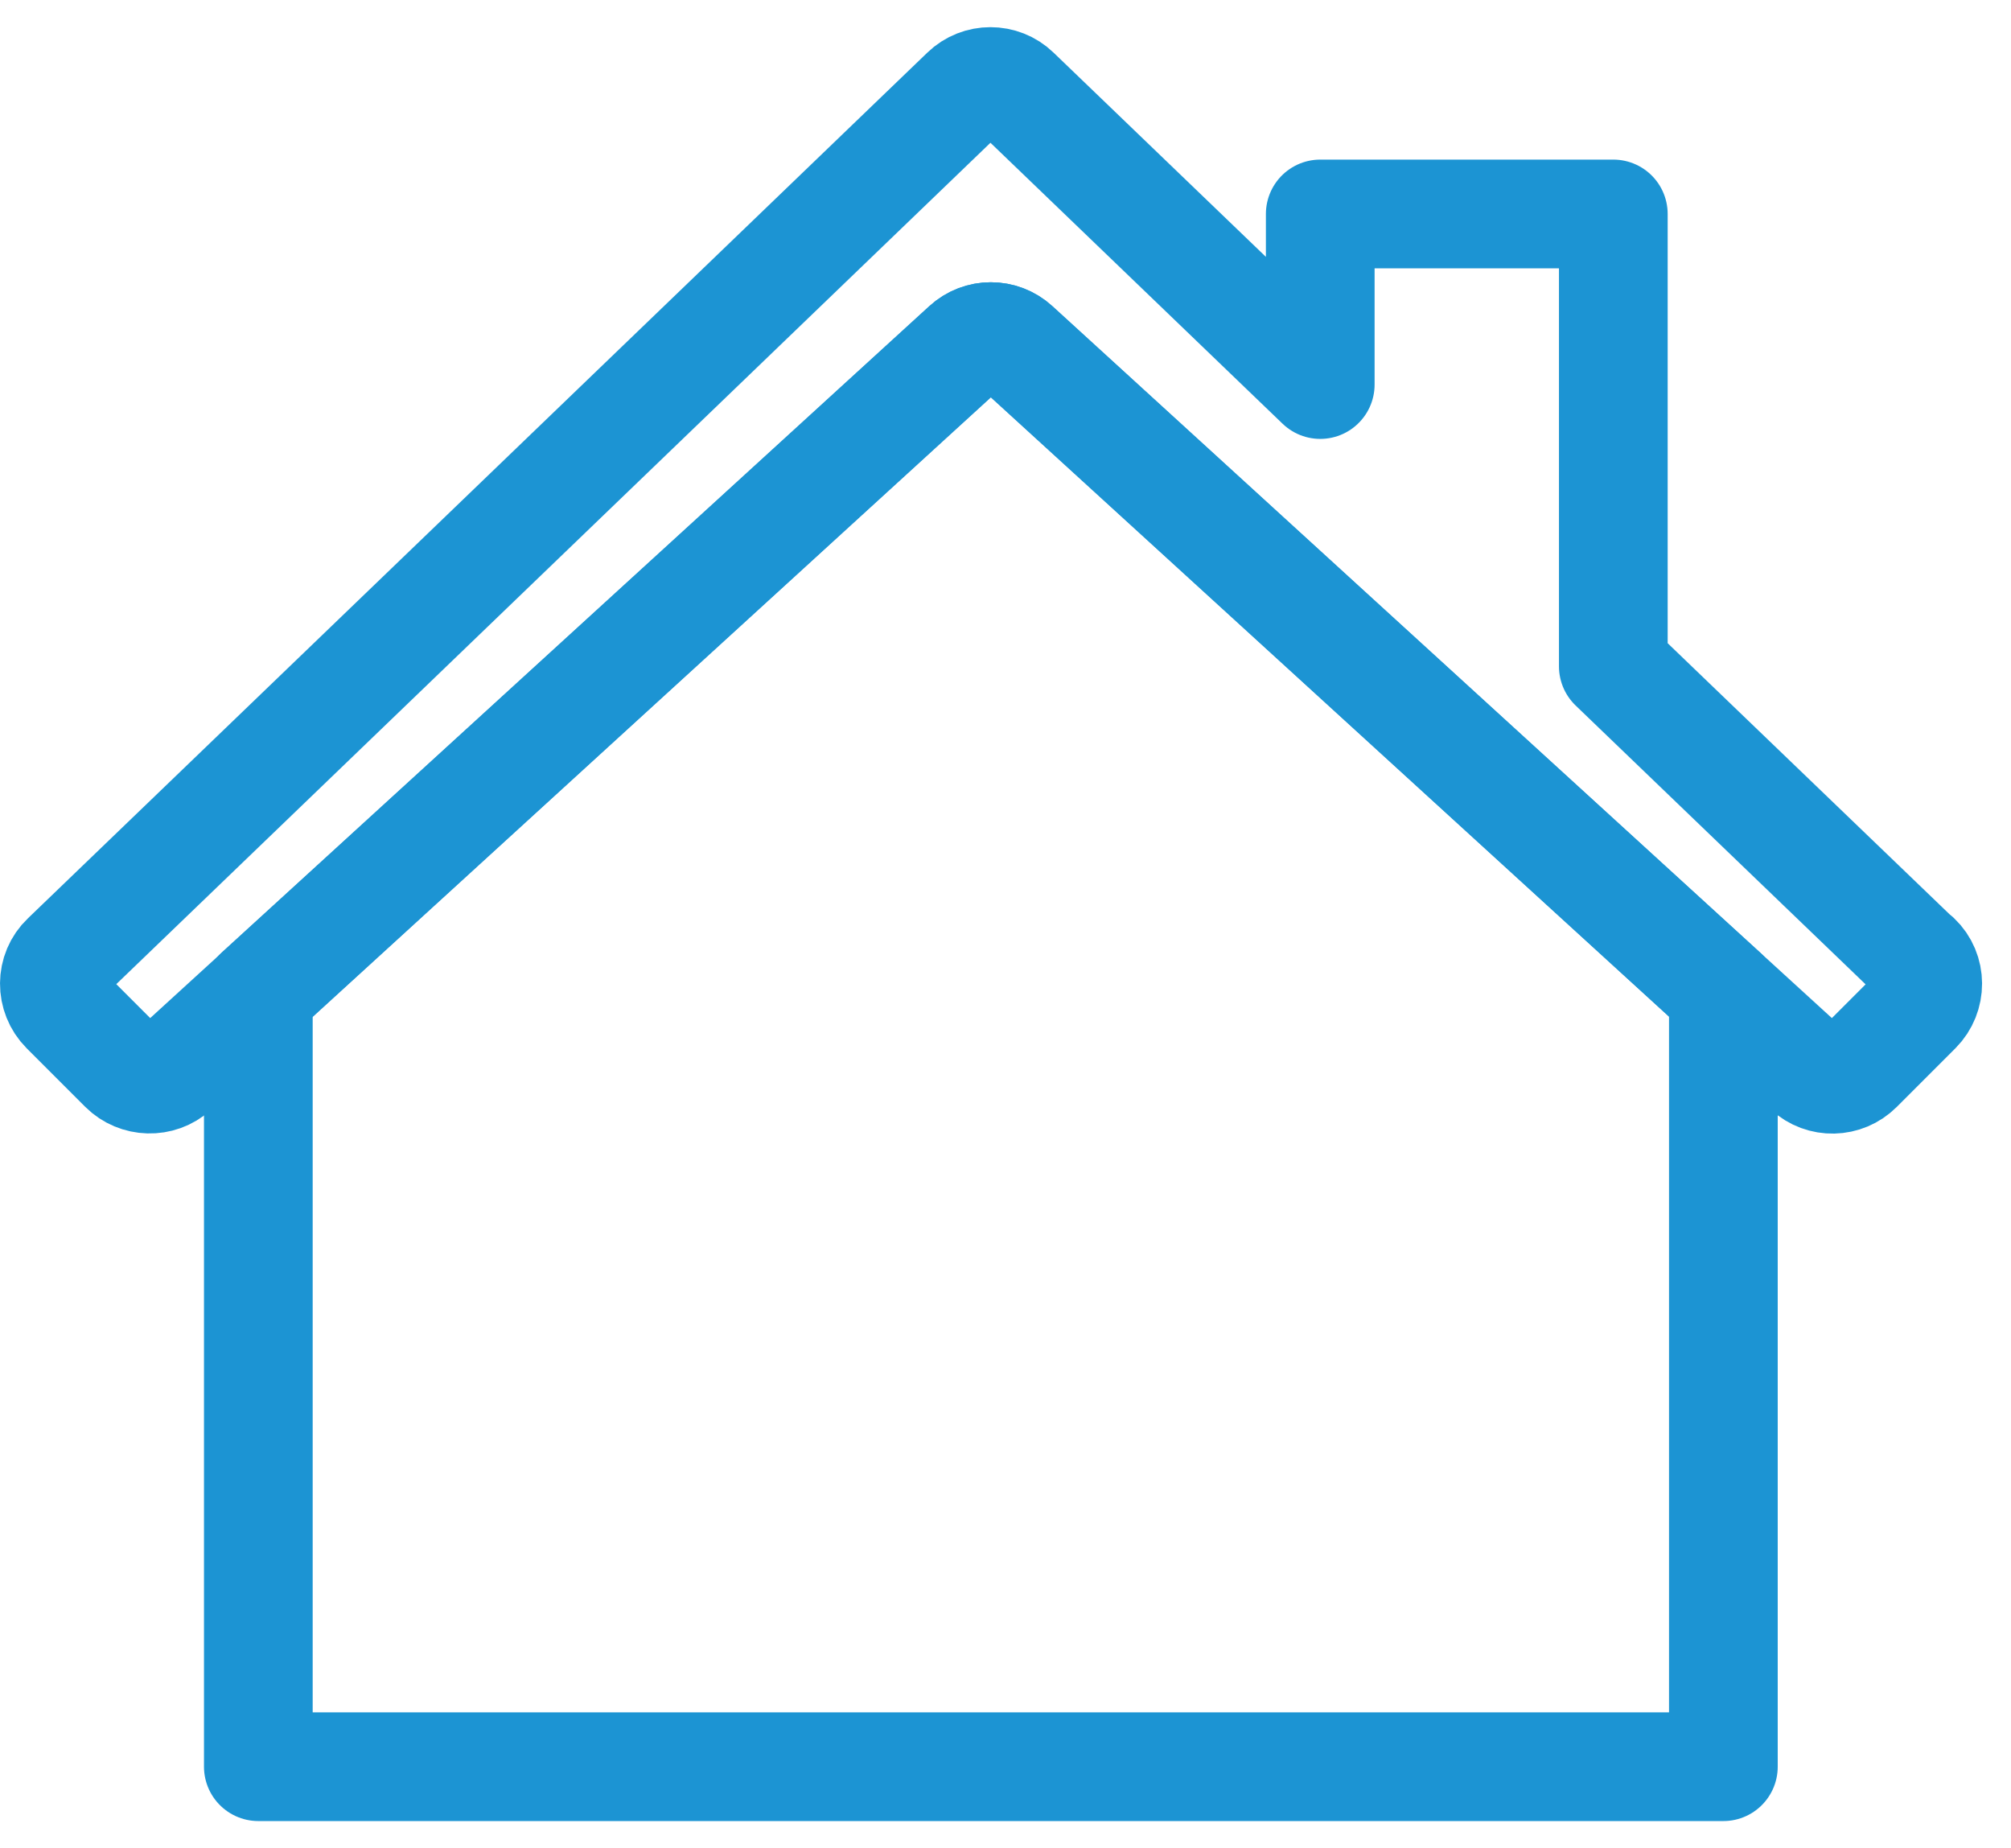 <svg width="37" height="34" viewBox="0 0 37 34" fill="none" xmlns="http://www.w3.org/2000/svg">
<g id="Group 41023">
<path id="Vector" d="M35.255 17.615L29.683 12.258V3.936H24.291V7.074L18.69 1.688C18.431 1.437 18.015 1.437 17.756 1.688L1.206 17.615C0.933 17.873 0.933 18.311 1.198 18.577L2.275 19.654C2.527 19.905 2.943 19.92 3.209 19.676L17.778 6.37C18.037 6.133 18.431 6.133 18.69 6.37L33.259 19.676C33.525 19.92 33.934 19.913 34.193 19.654L35.27 18.577C35.535 18.311 35.535 17.873 35.263 17.615H35.255Z" stroke="#1C94D3" stroke-width="2" stroke-linecap="round" stroke-linejoin="round"/>
<path id="Vector_2" d="M18.683 6.37C18.424 6.133 18.029 6.133 17.771 6.37L4.753 18.261V32.5H31.708V18.261L18.683 6.37Z" stroke="#1C94D3" stroke-width="2" stroke-linecap="round" stroke-linejoin="round"/>
</g>
</svg>

